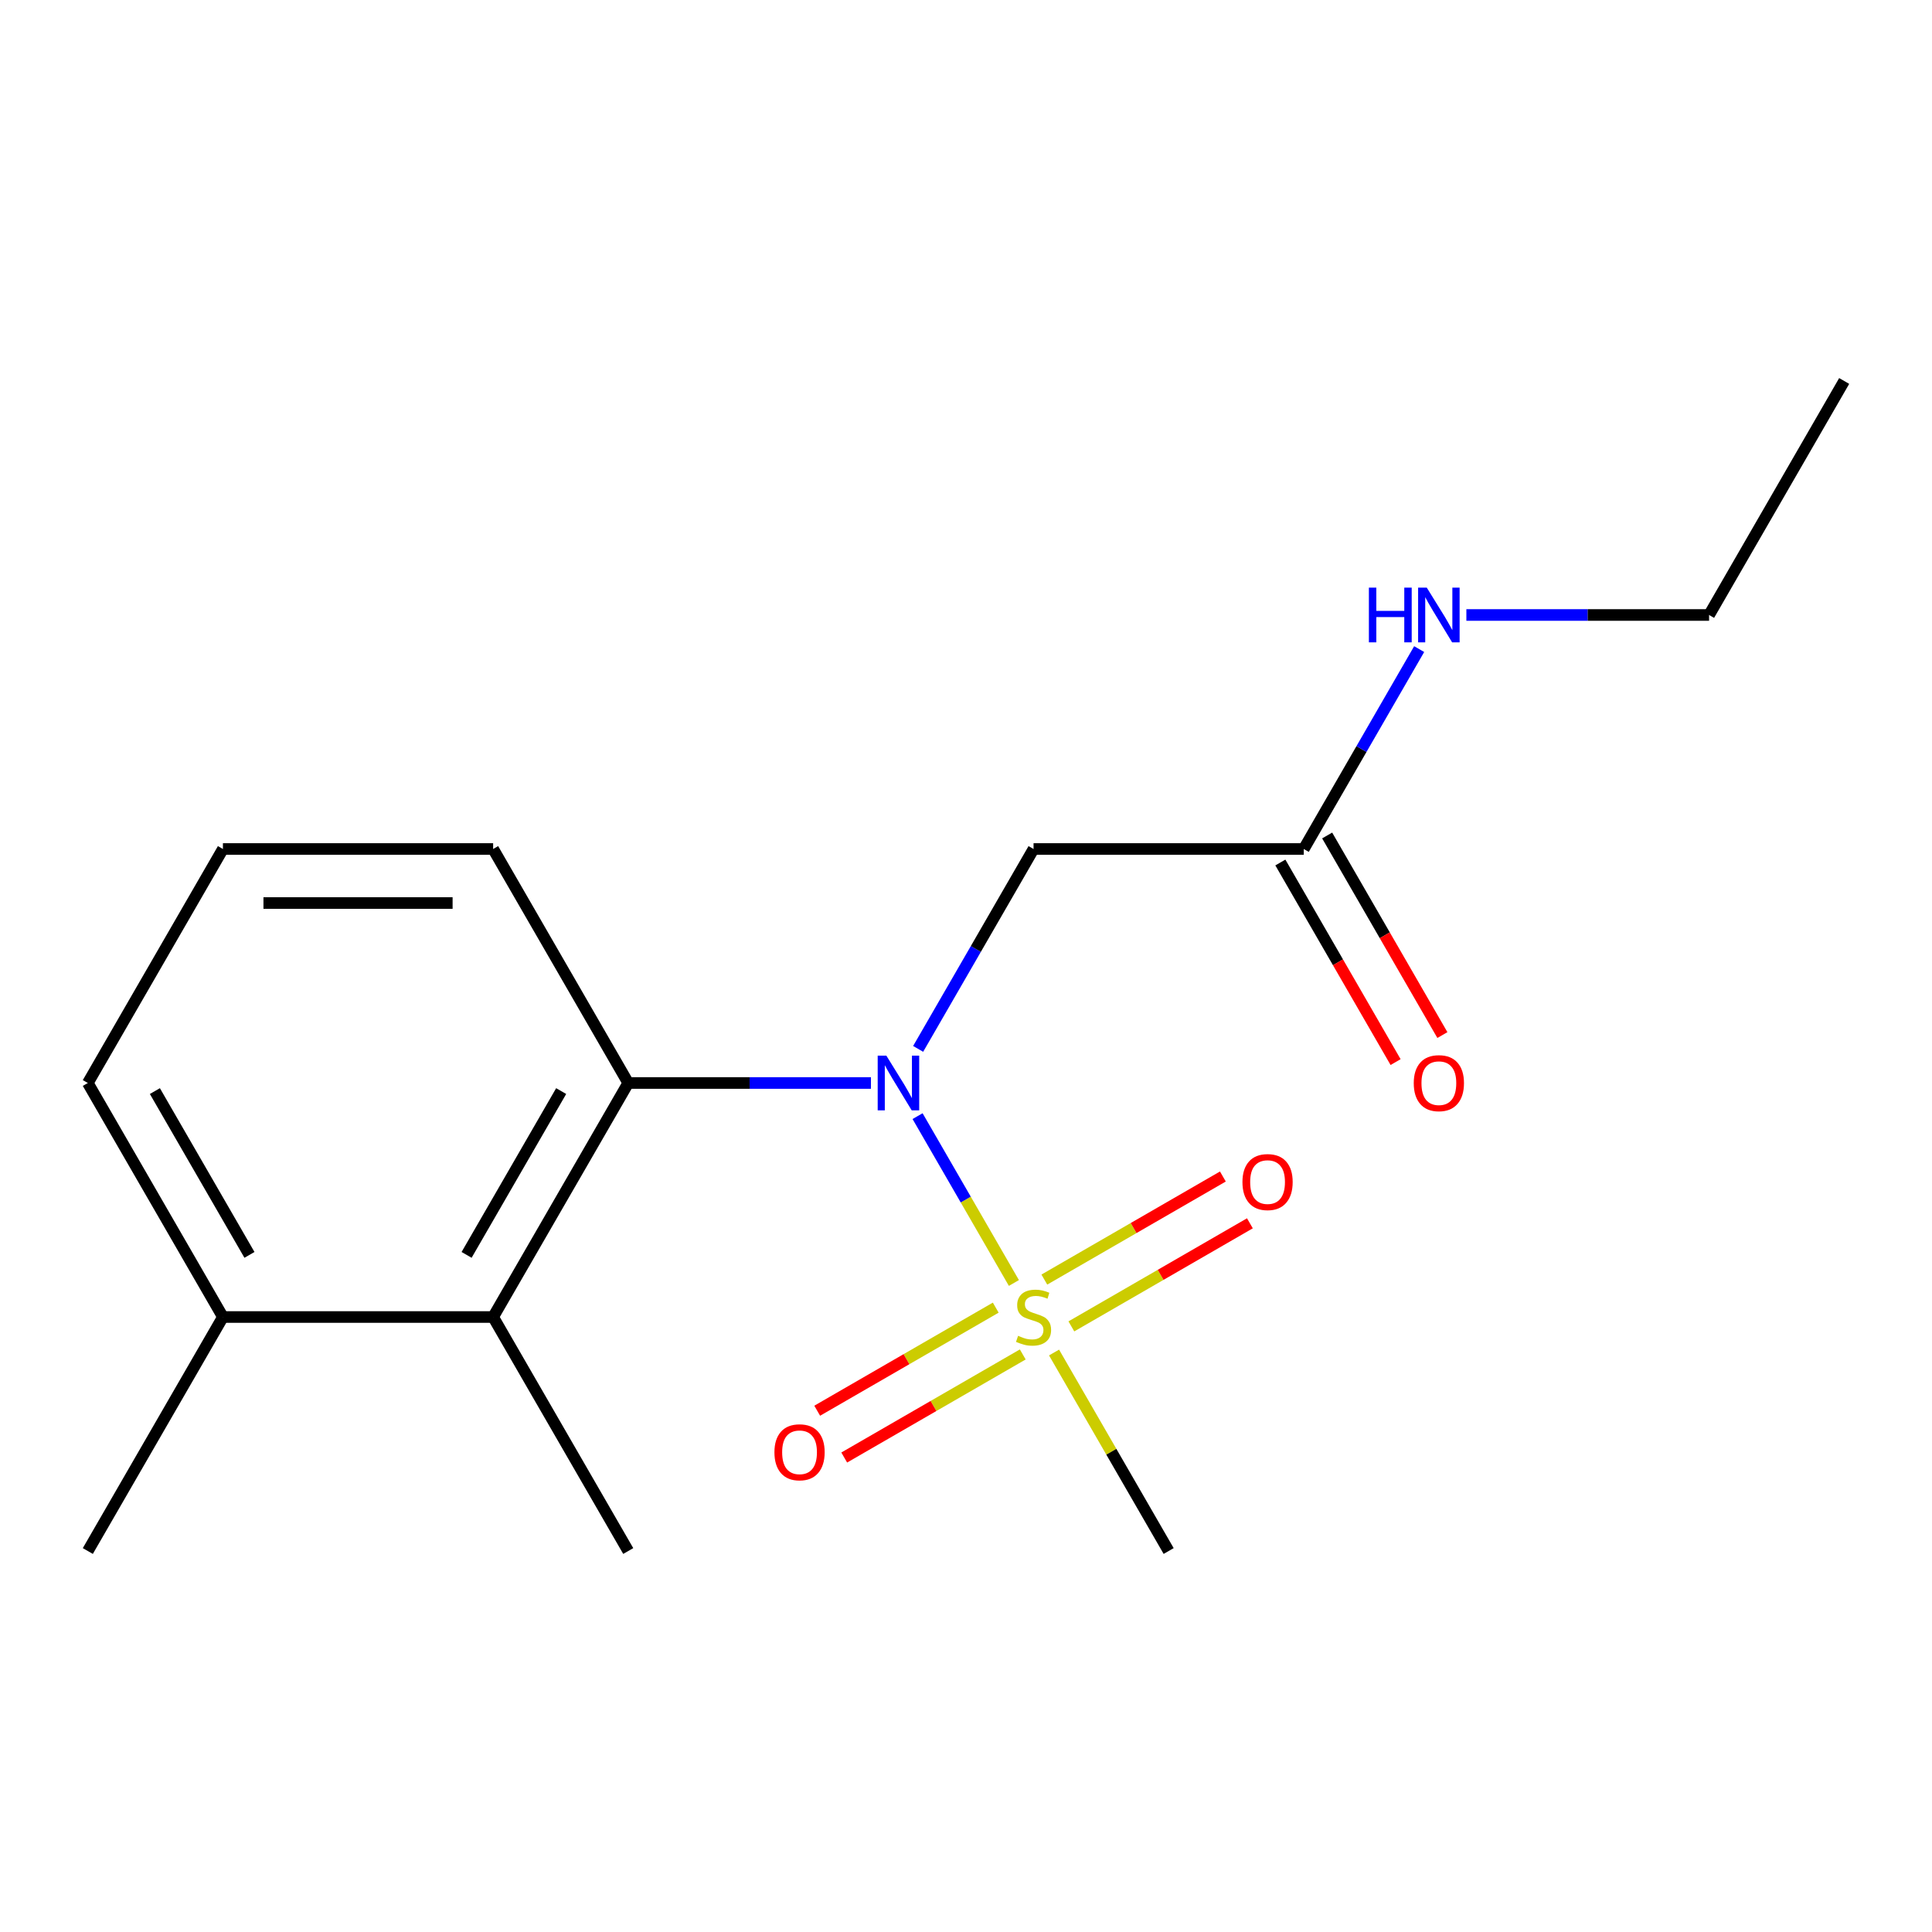 <?xml version='1.0' encoding='iso-8859-1'?>
<svg version='1.1' baseProfile='full'
              xmlns='http://www.w3.org/2000/svg'
                      xmlns:rdkit='http://www.rdkit.org/xml'
                      xmlns:xlink='http://www.w3.org/1999/xlink'
                  xml:space='preserve'
width='1000px' height='1000px' viewBox='0 0 1000 1000'>
<!-- END OF HEADER -->
<rect style='opacity:1.0;fill:#FFFFFF;stroke:none' width='1000' height='1000' x='0' y='0'> </rect>
<path class='bond-0' d='M 524.794,664.067 L 499.865,620.888' style='fill:none;fill-rule:evenodd;stroke:#CCCC00;stroke-width:6px;stroke-linecap:butt;stroke-linejoin:miter;stroke-opacity:1' />
<path class='bond-0' d='M 499.865,620.888 L 474.935,577.709' style='fill:none;fill-rule:evenodd;stroke:#0000FF;stroke-width:6px;stroke-linecap:butt;stroke-linejoin:miter;stroke-opacity:1' />
<path class='bond-5' d='M 515.396,676.832 L 469.189,703.51' style='fill:none;fill-rule:evenodd;stroke:#CCCC00;stroke-width:6px;stroke-linecap:butt;stroke-linejoin:miter;stroke-opacity:1' />
<path class='bond-5' d='M 469.189,703.51 L 422.983,730.187' style='fill:none;fill-rule:evenodd;stroke:#FF0000;stroke-width:6px;stroke-linecap:butt;stroke-linejoin:miter;stroke-opacity:1' />
<path class='bond-5' d='M 529.382,701.057 L 483.175,727.734' style='fill:none;fill-rule:evenodd;stroke:#CCCC00;stroke-width:6px;stroke-linecap:butt;stroke-linejoin:miter;stroke-opacity:1' />
<path class='bond-5' d='M 483.175,727.734 L 436.969,754.411' style='fill:none;fill-rule:evenodd;stroke:#FF0000;stroke-width:6px;stroke-linecap:butt;stroke-linejoin:miter;stroke-opacity:1' />
<path class='bond-6' d='M 554.535,686.535 L 600.741,659.858' style='fill:none;fill-rule:evenodd;stroke:#CCCC00;stroke-width:6px;stroke-linecap:butt;stroke-linejoin:miter;stroke-opacity:1' />
<path class='bond-6' d='M 600.741,659.858 L 646.947,633.18' style='fill:none;fill-rule:evenodd;stroke:#FF0000;stroke-width:6px;stroke-linecap:butt;stroke-linejoin:miter;stroke-opacity:1' />
<path class='bond-6' d='M 540.549,662.31 L 586.755,635.633' style='fill:none;fill-rule:evenodd;stroke:#CCCC00;stroke-width:6px;stroke-linecap:butt;stroke-linejoin:miter;stroke-opacity:1' />
<path class='bond-6' d='M 586.755,635.633 L 632.961,608.956' style='fill:none;fill-rule:evenodd;stroke:#FF0000;stroke-width:6px;stroke-linecap:butt;stroke-linejoin:miter;stroke-opacity:1' />
<path class='bond-10' d='M 545.575,700.06 L 575.235,751.433' style='fill:none;fill-rule:evenodd;stroke:#CCCC00;stroke-width:6px;stroke-linecap:butt;stroke-linejoin:miter;stroke-opacity:1' />
<path class='bond-10' d='M 575.235,751.433 L 604.895,802.806' style='fill:none;fill-rule:evenodd;stroke:#000000;stroke-width:6px;stroke-linecap:butt;stroke-linejoin:miter;stroke-opacity:1' />
<path class='bond-1' d='M 450.798,560.561 L 387.987,560.561' style='fill:none;fill-rule:evenodd;stroke:#0000FF;stroke-width:6px;stroke-linecap:butt;stroke-linejoin:miter;stroke-opacity:1' />
<path class='bond-1' d='M 387.987,560.561 L 325.175,560.561' style='fill:none;fill-rule:evenodd;stroke:#000000;stroke-width:6px;stroke-linecap:butt;stroke-linejoin:miter;stroke-opacity:1' />
<path class='bond-2' d='M 475.229,542.905 L 505.097,491.172' style='fill:none;fill-rule:evenodd;stroke:#0000FF;stroke-width:6px;stroke-linecap:butt;stroke-linejoin:miter;stroke-opacity:1' />
<path class='bond-2' d='M 505.097,491.172 L 534.965,439.439' style='fill:none;fill-rule:evenodd;stroke:#000000;stroke-width:6px;stroke-linecap:butt;stroke-linejoin:miter;stroke-opacity:1' />
<path class='bond-3' d='M 325.175,560.561 L 255.245,681.684' style='fill:none;fill-rule:evenodd;stroke:#000000;stroke-width:6px;stroke-linecap:butt;stroke-linejoin:miter;stroke-opacity:1' />
<path class='bond-3' d='M 290.461,564.744 L 241.51,649.529' style='fill:none;fill-rule:evenodd;stroke:#000000;stroke-width:6px;stroke-linecap:butt;stroke-linejoin:miter;stroke-opacity:1' />
<path class='bond-11' d='M 325.175,560.561 L 255.245,439.439' style='fill:none;fill-rule:evenodd;stroke:#000000;stroke-width:6px;stroke-linecap:butt;stroke-linejoin:miter;stroke-opacity:1' />
<path class='bond-4' d='M 534.965,439.439 L 674.825,439.439' style='fill:none;fill-rule:evenodd;stroke:#000000;stroke-width:6px;stroke-linecap:butt;stroke-linejoin:miter;stroke-opacity:1' />
<path class='bond-7' d='M 255.245,681.684 L 115.385,681.684' style='fill:none;fill-rule:evenodd;stroke:#000000;stroke-width:6px;stroke-linecap:butt;stroke-linejoin:miter;stroke-opacity:1' />
<path class='bond-12' d='M 255.245,681.684 L 325.175,802.806' style='fill:none;fill-rule:evenodd;stroke:#000000;stroke-width:6px;stroke-linecap:butt;stroke-linejoin:miter;stroke-opacity:1' />
<path class='bond-8' d='M 662.713,446.432 L 692.535,498.085' style='fill:none;fill-rule:evenodd;stroke:#000000;stroke-width:6px;stroke-linecap:butt;stroke-linejoin:miter;stroke-opacity:1' />
<path class='bond-8' d='M 692.535,498.085 L 722.357,549.738' style='fill:none;fill-rule:evenodd;stroke:#FF0000;stroke-width:6px;stroke-linecap:butt;stroke-linejoin:miter;stroke-opacity:1' />
<path class='bond-8' d='M 686.937,432.446 L 716.759,484.099' style='fill:none;fill-rule:evenodd;stroke:#000000;stroke-width:6px;stroke-linecap:butt;stroke-linejoin:miter;stroke-opacity:1' />
<path class='bond-8' d='M 716.759,484.099 L 746.581,535.752' style='fill:none;fill-rule:evenodd;stroke:#FF0000;stroke-width:6px;stroke-linecap:butt;stroke-linejoin:miter;stroke-opacity:1' />
<path class='bond-9' d='M 674.825,439.439 L 704.693,387.706' style='fill:none;fill-rule:evenodd;stroke:#000000;stroke-width:6px;stroke-linecap:butt;stroke-linejoin:miter;stroke-opacity:1' />
<path class='bond-9' d='M 704.693,387.706 L 734.561,335.973' style='fill:none;fill-rule:evenodd;stroke:#0000FF;stroke-width:6px;stroke-linecap:butt;stroke-linejoin:miter;stroke-opacity:1' />
<path class='bond-15' d='M 115.385,681.684 L 45.455,802.806' style='fill:none;fill-rule:evenodd;stroke:#000000;stroke-width:6px;stroke-linecap:butt;stroke-linejoin:miter;stroke-opacity:1' />
<path class='bond-18' d='M 115.385,681.684 L 45.455,560.561' style='fill:none;fill-rule:evenodd;stroke:#000000;stroke-width:6px;stroke-linecap:butt;stroke-linejoin:miter;stroke-opacity:1' />
<path class='bond-18' d='M 129.12,649.529 L 80.168,564.744' style='fill:none;fill-rule:evenodd;stroke:#000000;stroke-width:6px;stroke-linecap:butt;stroke-linejoin:miter;stroke-opacity:1' />
<path class='bond-16' d='M 758.992,318.316 L 821.804,318.316' style='fill:none;fill-rule:evenodd;stroke:#0000FF;stroke-width:6px;stroke-linecap:butt;stroke-linejoin:miter;stroke-opacity:1' />
<path class='bond-16' d='M 821.804,318.316 L 884.615,318.316' style='fill:none;fill-rule:evenodd;stroke:#000000;stroke-width:6px;stroke-linecap:butt;stroke-linejoin:miter;stroke-opacity:1' />
<path class='bond-13' d='M 255.245,439.439 L 115.385,439.439' style='fill:none;fill-rule:evenodd;stroke:#000000;stroke-width:6px;stroke-linecap:butt;stroke-linejoin:miter;stroke-opacity:1' />
<path class='bond-13' d='M 234.266,467.411 L 136.364,467.411' style='fill:none;fill-rule:evenodd;stroke:#000000;stroke-width:6px;stroke-linecap:butt;stroke-linejoin:miter;stroke-opacity:1' />
<path class='bond-14' d='M 115.385,439.439 L 45.455,560.561' style='fill:none;fill-rule:evenodd;stroke:#000000;stroke-width:6px;stroke-linecap:butt;stroke-linejoin:miter;stroke-opacity:1' />
<path class='bond-17' d='M 884.615,318.316 L 954.545,197.194' style='fill:none;fill-rule:evenodd;stroke:#000000;stroke-width:6px;stroke-linecap:butt;stroke-linejoin:miter;stroke-opacity:1' />
<path  class='atom-0' d='M 526.965 691.404
Q 527.285 691.524, 528.605 692.084
Q 529.925 692.644, 531.365 693.004
Q 532.845 693.324, 534.285 693.324
Q 536.965 693.324, 538.525 692.044
Q 540.085 690.724, 540.085 688.444
Q 540.085 686.884, 539.285 685.924
Q 538.525 684.964, 537.325 684.444
Q 536.125 683.924, 534.125 683.324
Q 531.605 682.564, 530.085 681.844
Q 528.605 681.124, 527.525 679.604
Q 526.485 678.084, 526.485 675.524
Q 526.485 671.964, 528.885 669.764
Q 531.325 667.564, 536.125 667.564
Q 539.405 667.564, 543.125 669.124
L 542.205 672.204
Q 538.805 670.804, 536.245 670.804
Q 533.485 670.804, 531.965 671.964
Q 530.445 673.084, 530.485 675.044
Q 530.485 676.564, 531.245 677.484
Q 532.045 678.404, 533.165 678.924
Q 534.325 679.444, 536.245 680.044
Q 538.805 680.844, 540.325 681.644
Q 541.845 682.444, 542.925 684.084
Q 544.045 685.684, 544.045 688.444
Q 544.045 692.364, 541.405 694.484
Q 538.805 696.564, 534.445 696.564
Q 531.925 696.564, 530.005 696.004
Q 528.125 695.484, 525.885 694.564
L 526.965 691.404
' fill='#CCCC00'/>
<path  class='atom-1' d='M 458.775 546.401
L 468.055 561.401
Q 468.975 562.881, 470.455 565.561
Q 471.935 568.241, 472.015 568.401
L 472.015 546.401
L 475.775 546.401
L 475.775 574.721
L 471.895 574.721
L 461.935 558.321
Q 460.775 556.401, 459.535 554.201
Q 458.335 552.001, 457.975 551.321
L 457.975 574.721
L 454.295 574.721
L 454.295 546.401
L 458.775 546.401
' fill='#0000FF'/>
<path  class='atom-6' d='M 400.843 751.694
Q 400.843 744.894, 404.203 741.094
Q 407.563 737.294, 413.843 737.294
Q 420.123 737.294, 423.483 741.094
Q 426.843 744.894, 426.843 751.694
Q 426.843 758.574, 423.443 762.494
Q 420.043 766.374, 413.843 766.374
Q 407.603 766.374, 404.203 762.494
Q 400.843 758.614, 400.843 751.694
M 413.843 763.174
Q 418.163 763.174, 420.483 760.294
Q 422.843 757.374, 422.843 751.694
Q 422.843 746.134, 420.483 743.334
Q 418.163 740.494, 413.843 740.494
Q 409.523 740.494, 407.163 743.294
Q 404.843 746.094, 404.843 751.694
Q 404.843 757.414, 407.163 760.294
Q 409.523 763.174, 413.843 763.174
' fill='#FF0000'/>
<path  class='atom-7' d='M 643.087 611.834
Q 643.087 605.034, 646.447 601.234
Q 649.807 597.434, 656.087 597.434
Q 662.367 597.434, 665.727 601.234
Q 669.087 605.034, 669.087 611.834
Q 669.087 618.714, 665.687 622.634
Q 662.287 626.514, 656.087 626.514
Q 649.847 626.514, 646.447 622.634
Q 643.087 618.754, 643.087 611.834
M 656.087 623.314
Q 660.407 623.314, 662.727 620.434
Q 665.087 617.514, 665.087 611.834
Q 665.087 606.274, 662.727 603.474
Q 660.407 600.634, 656.087 600.634
Q 651.767 600.634, 649.407 603.434
Q 647.087 606.234, 647.087 611.834
Q 647.087 617.554, 649.407 620.434
Q 651.767 623.314, 656.087 623.314
' fill='#FF0000'/>
<path  class='atom-9' d='M 731.755 560.641
Q 731.755 553.841, 735.115 550.041
Q 738.475 546.241, 744.755 546.241
Q 751.035 546.241, 754.395 550.041
Q 757.755 553.841, 757.755 560.641
Q 757.755 567.521, 754.355 571.441
Q 750.955 575.321, 744.755 575.321
Q 738.515 575.321, 735.115 571.441
Q 731.755 567.561, 731.755 560.641
M 744.755 572.121
Q 749.075 572.121, 751.395 569.241
Q 753.755 566.321, 753.755 560.641
Q 753.755 555.081, 751.395 552.281
Q 749.075 549.441, 744.755 549.441
Q 740.435 549.441, 738.075 552.241
Q 735.755 555.041, 735.755 560.641
Q 735.755 566.361, 738.075 569.241
Q 740.435 572.121, 744.755 572.121
' fill='#FF0000'/>
<path  class='atom-10' d='M 708.535 304.156
L 712.375 304.156
L 712.375 316.196
L 726.855 316.196
L 726.855 304.156
L 730.695 304.156
L 730.695 332.476
L 726.855 332.476
L 726.855 319.396
L 712.375 319.396
L 712.375 332.476
L 708.535 332.476
L 708.535 304.156
' fill='#0000FF'/>
<path  class='atom-10' d='M 738.495 304.156
L 747.775 319.156
Q 748.695 320.636, 750.175 323.316
Q 751.655 325.996, 751.735 326.156
L 751.735 304.156
L 755.495 304.156
L 755.495 332.476
L 751.615 332.476
L 741.655 316.076
Q 740.495 314.156, 739.255 311.956
Q 738.055 309.756, 737.695 309.076
L 737.695 332.476
L 734.015 332.476
L 734.015 304.156
L 738.495 304.156
' fill='#0000FF'/>
</svg>
